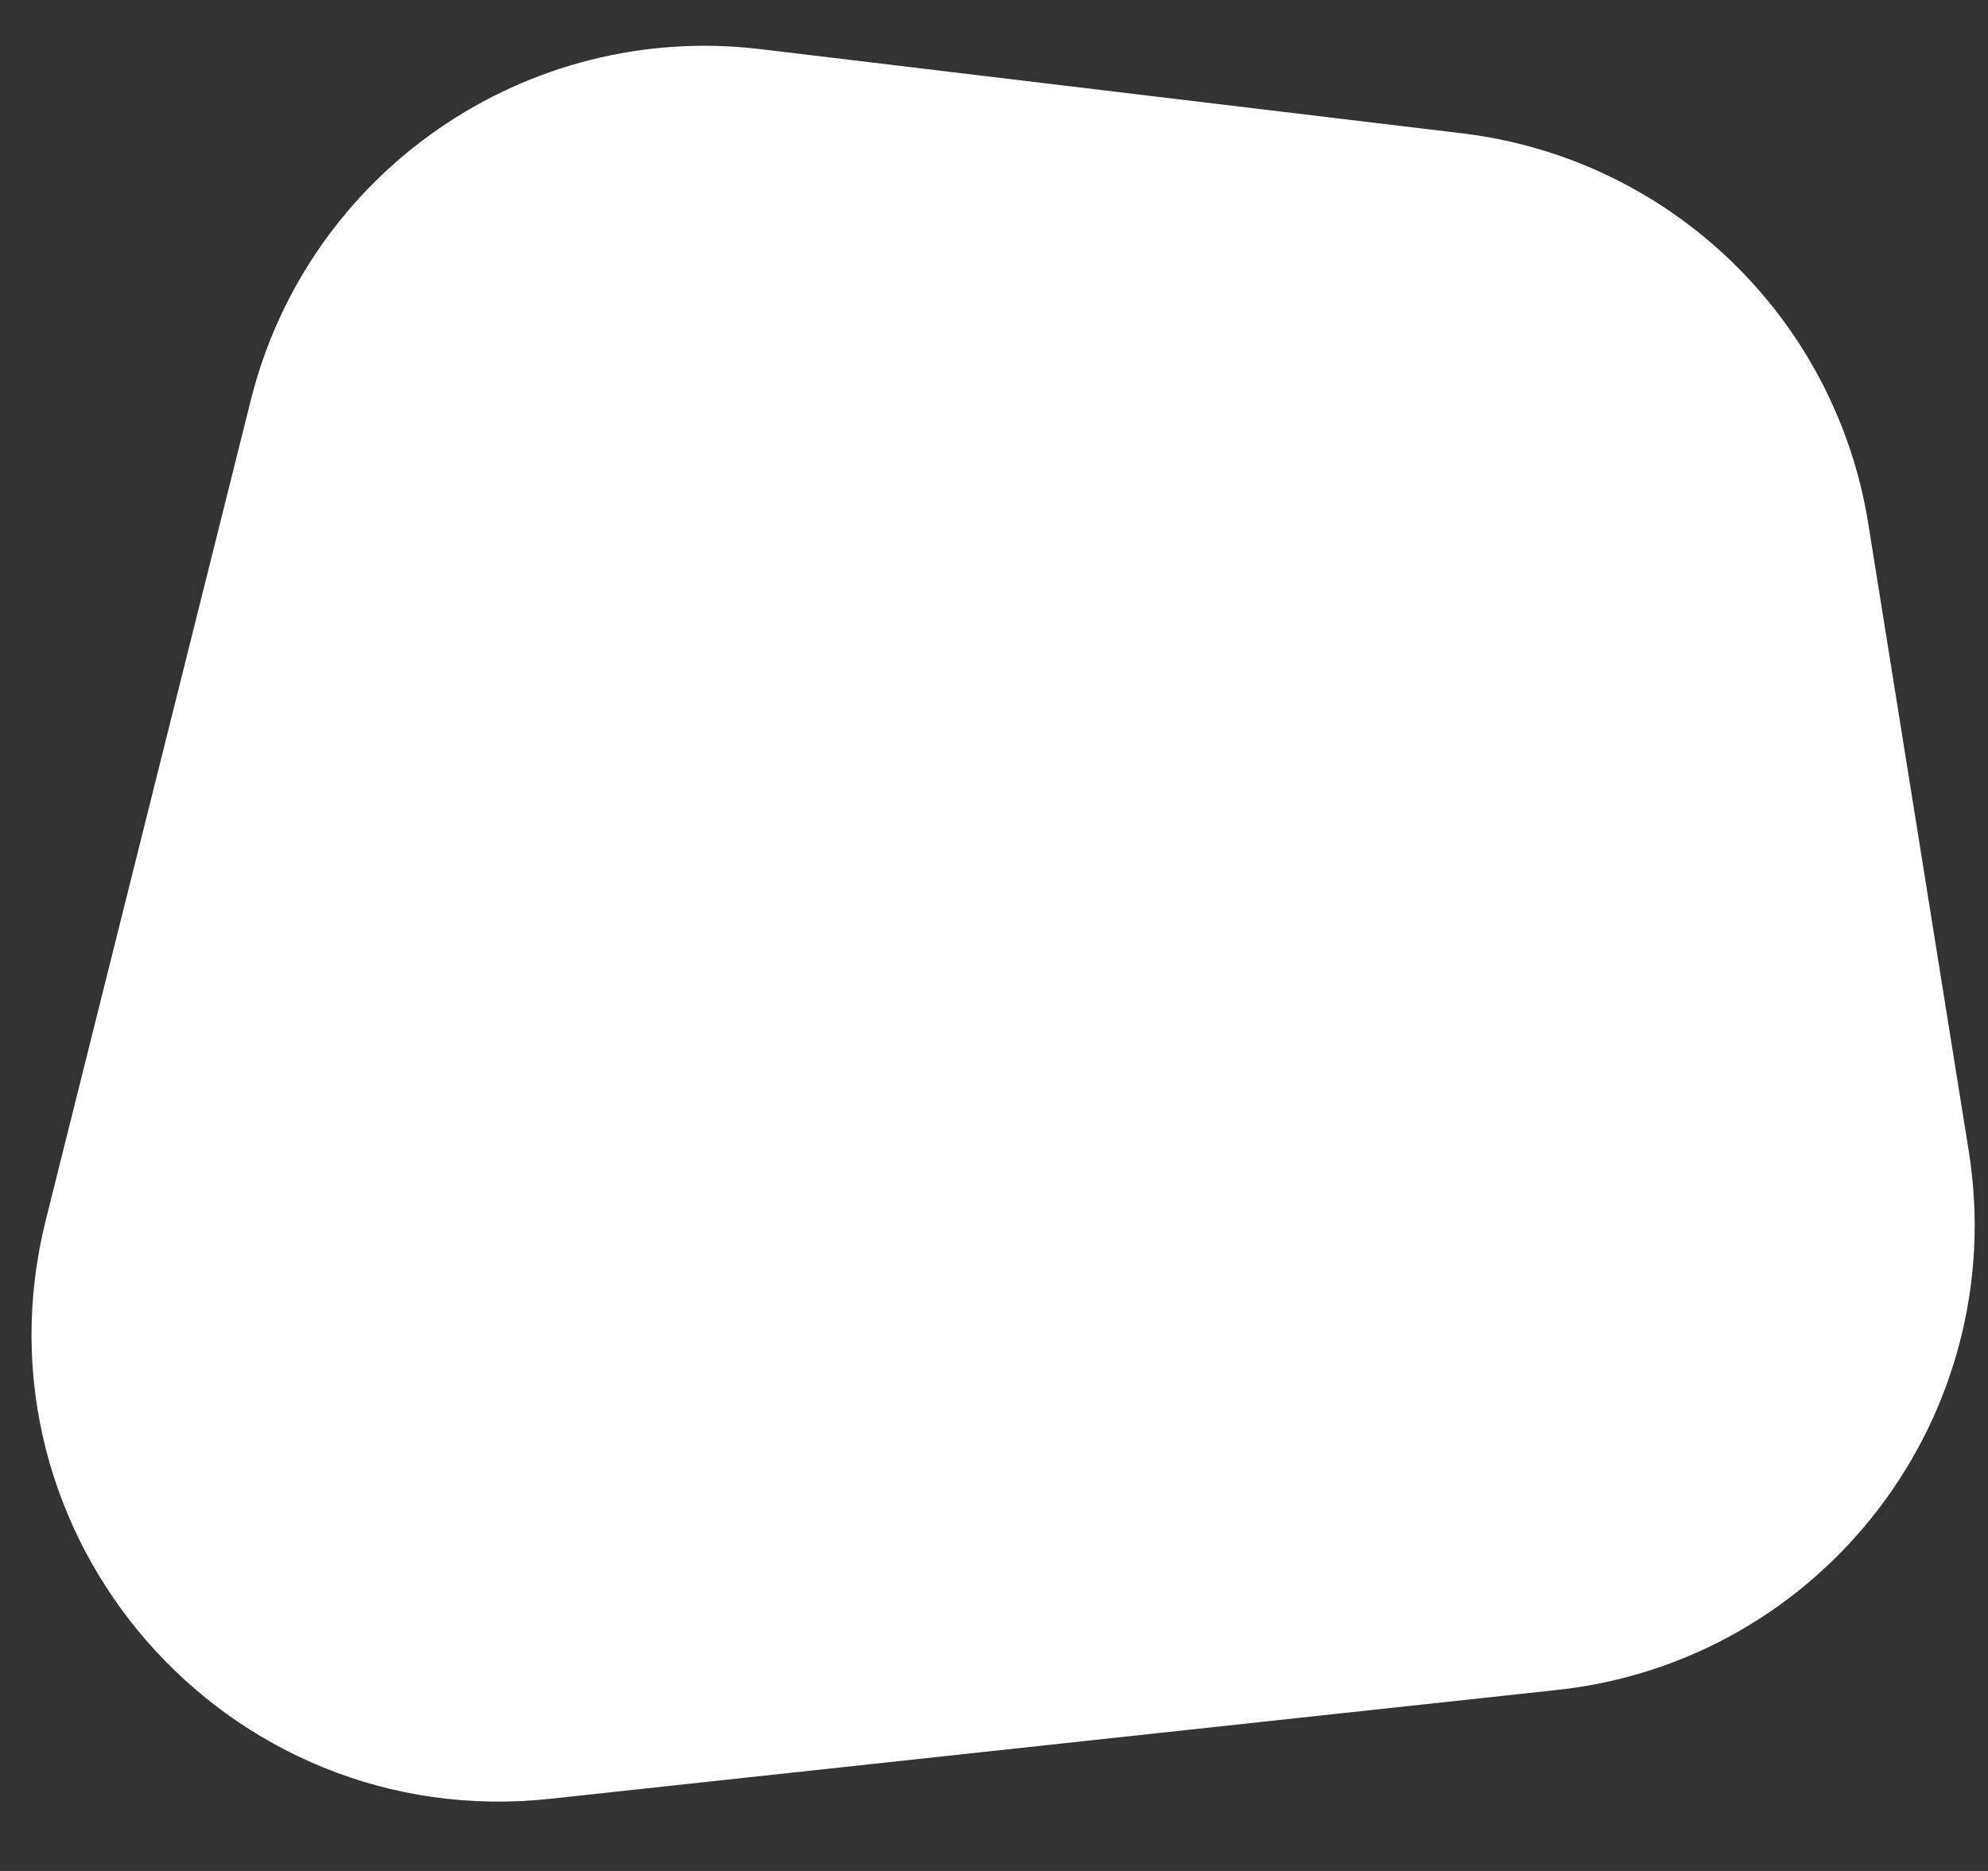 <svg width="17" height="16" viewBox="0 0 17 16" fill="none" xmlns="http://www.w3.org/2000/svg">
<rect x="0" y="0" width="17" height="16" fill="#333333" stroke="none"/>
<path d="M3.115 3.664C3.481 2.198 4.882 1.233 6.383 1.413L12.384 2.133C13.715 2.293 14.778 3.315 14.989 4.638L15.848 10.002C16.119 11.697 14.915 13.274 13.208 13.458L4.594 14.389C2.519 14.614 0.855 12.704 1.361 10.679L3.115 3.664Z" fill="white" stroke="white" stroke-width="2"/>
</svg>
